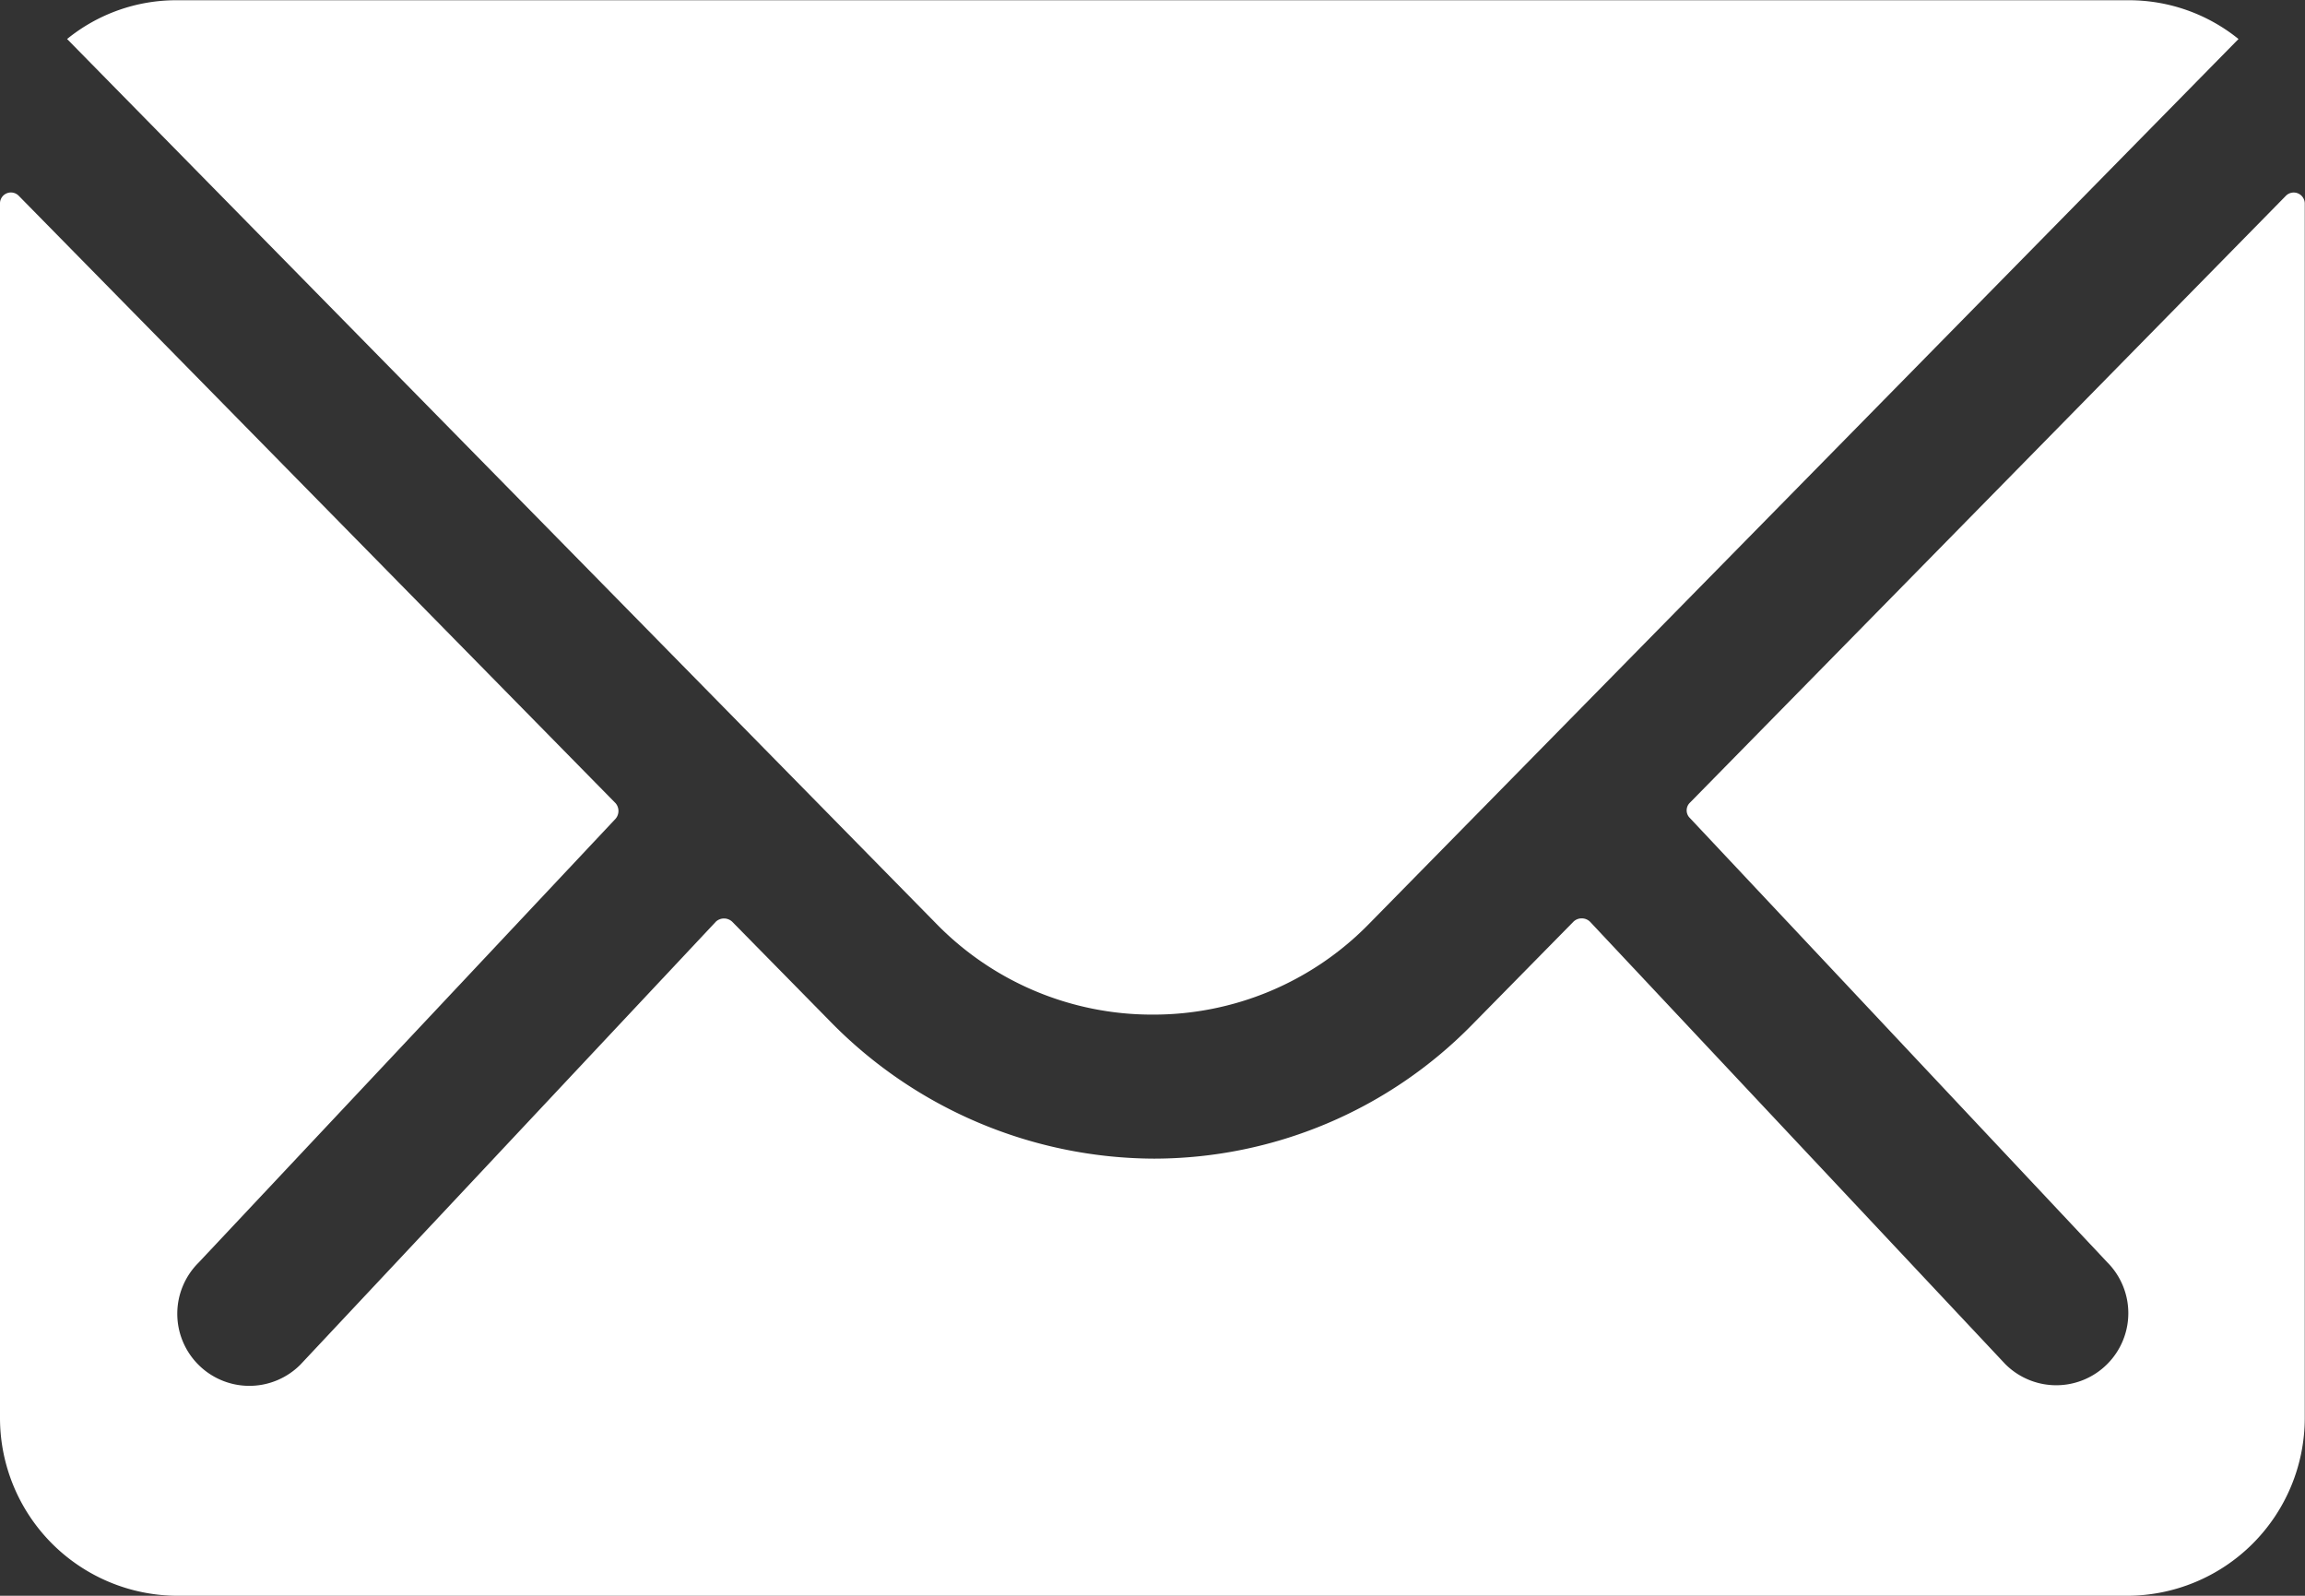 <svg id="Icon_ionic-ios-mail" data-name="Icon ionic-ios-mail" xmlns="http://www.w3.org/2000/svg" width="19.204" height="13.295" viewBox="0 0 19.204 13.295">
  <rect x="0" y="0" width="19.204" height="13.295" fill="#333333" stroke="none"/>
  <path id="Pfad_35" data-name="Pfad 35" d="M22.422,10.342,17.455,15.4a.089.089,0,0,0,0,.129l3.476,3.7a.6.6,0,0,1,0,.849.6.6,0,0,1-.849,0l-3.462-3.688a.1.1,0,0,0-.134,0l-.845.859a3.717,3.717,0,0,1-2.65,1.117,3.791,3.791,0,0,1-2.705-1.149l-.812-.826a.1.1,0,0,0-.134,0L5.877,20.083a.6.6,0,0,1-.849,0,.6.6,0,0,1,0-.849l3.476-3.7a.1.1,0,0,0,0-.129l-4.972-5.06a.091.091,0,0,0-.157.065V20.531a1.482,1.482,0,0,0,1.477,1.477H21.1a1.482,1.482,0,0,0,1.477-1.477V10.407A.092.092,0,0,0,22.422,10.342Z" transform="translate(-3.375 -8.713)" fill="#fff"/>
  <path id="Pfad_36" data-name="Pfad 36" d="M13.269,16.328a2.51,2.51,0,0,0,1.805-.757L22.317,8.2a1.451,1.451,0,0,0-.914-.323H5.14a1.441,1.441,0,0,0-.914.323l7.243,7.372A2.51,2.51,0,0,0,13.269,16.328Z" transform="translate(-3.667 -7.875)" fill="#fff"/>
</svg>
